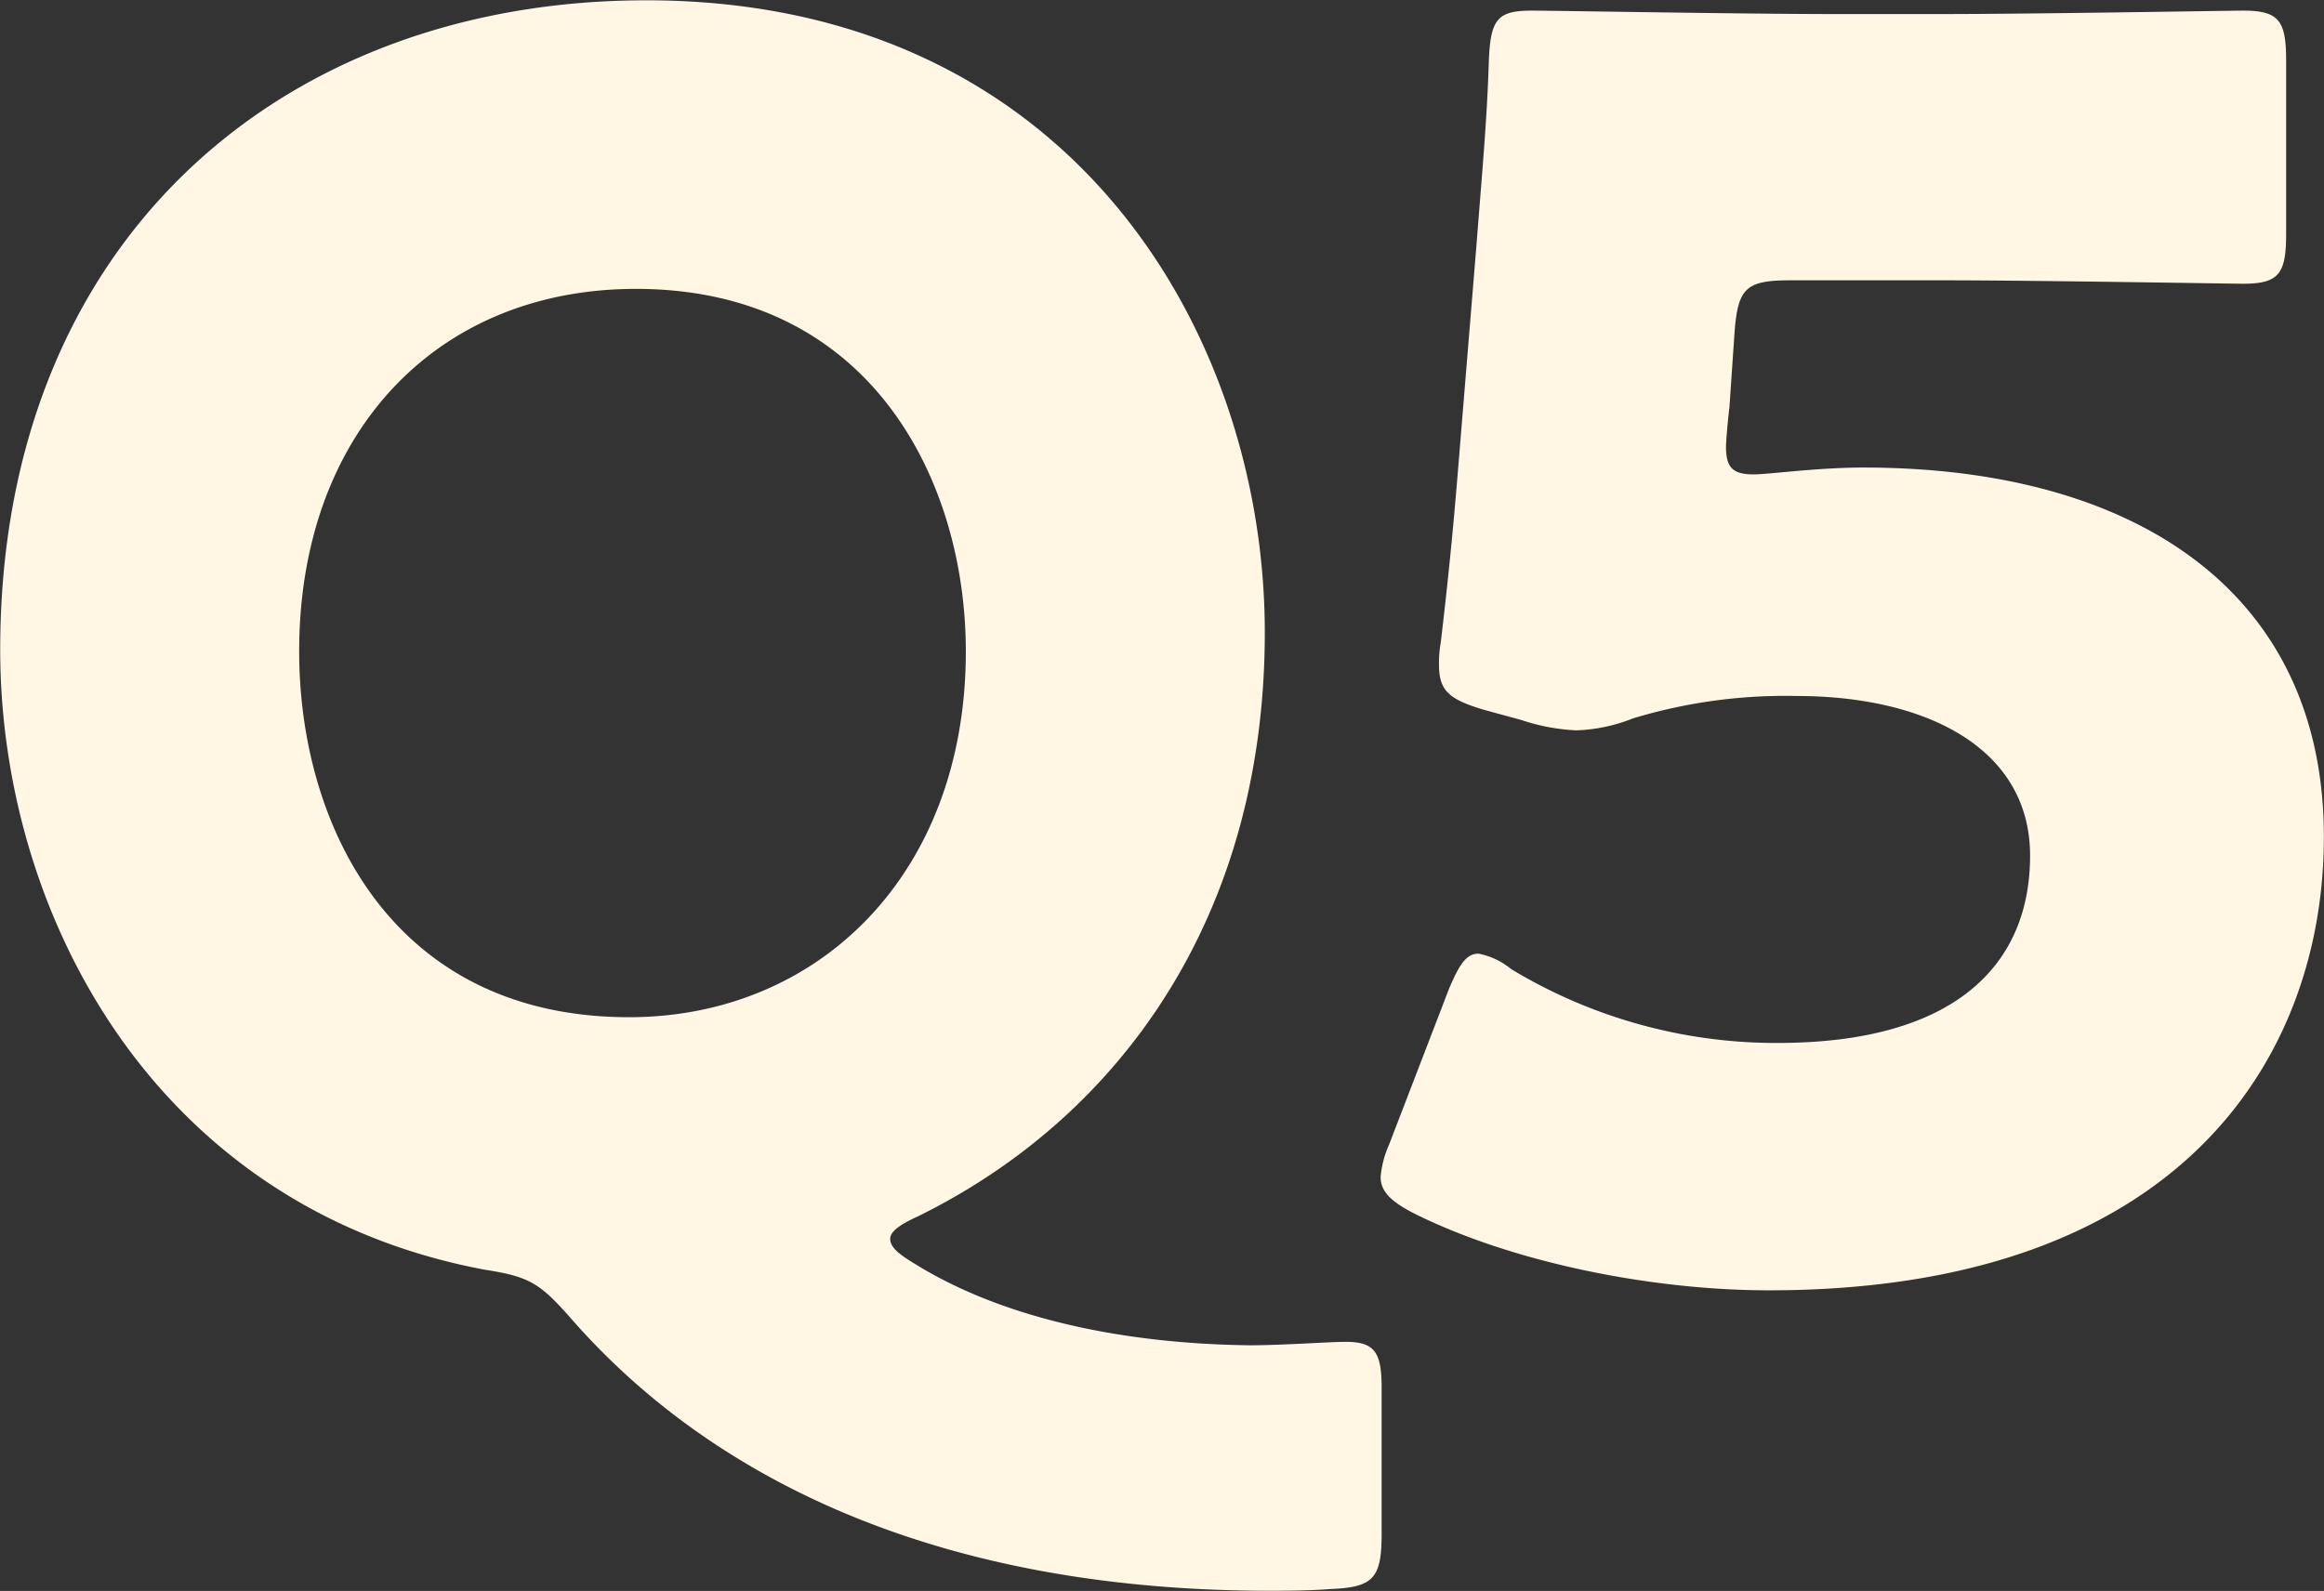 <svg xmlns="http://www.w3.org/2000/svg" width="148.781" height="101.88" viewBox="0 0 148.781 101.88">
  <rect x="0" y="0" width="148.781" height="101.88" fill="#333333" stroke="none"/>
  <defs>
    <style>
      .cls-1 {
        fill: #fff6e4;
        fill-rule: evenodd;
      }
    </style>
  </defs>
  <path id="q5.svg" class="cls-1" d="M388.827,4263.21c0-2.31-.44-2.97-2.31-2.97-1.1,0-3.96.22-6.16,0.22-8.8-.11-16.17-1.98-21.34-5.17-1.1-.66-1.65-1.1-1.65-1.65,0-.44.55-0.88,1.76-1.43,12.98-6.38,22.22-19.25,22.22-37.4,0-19.03-12.32-40.48-39.6-40.48-23.32,0-41.359,15.4-41.359,41.58,0,16.94,9.9,35.75,31.019,39.71,2.86,0.44,3.52.88,5.39,2.97,8.47,9.78,22.549,17.48,44.439,17.59,1.43,0,2.86,0,4.29-.11,2.75-.11,3.3-0.66,3.3-3.52v-9.34Zm-47.739-70.4c15.069,0,21.119,12.32,21.119,23.21,0,14.3-9.46,23.43-21.559,23.43-15.18,0-21.12-12.32-21.12-23.43C319.528,4202.16,328.218,4192.81,341.088,4192.81Zm71.544,11.88c-1.32,0-1.76-.44-1.76-1.76,0-.33.11-1.65,0.22-2.53l0.33-4.84c0.22-2.86.77-3.3,3.63-3.3h9.68c5.83,0,18.479.22,19.249,0.22,2.31,0,2.75-.66,2.75-3.19v-11.11c0-2.53-.44-3.19-2.75-3.19-0.77,0-13.419.22-19.249,0.22H417.8c-5.83,0-17.93-.22-19.36-0.22-2.2,0-2.64.55-2.75,3.19-0.11,3.74-.44,7.26-0.77,11.55l-1.21,14.74c-0.33,4.07-.66,7.26-1.1,11a7.3,7.3,0,0,0-.11,1.43c0,1.65.66,2.2,2.86,2.86l2.42,0.66a12.758,12.758,0,0,0,3.52.66,10.722,10.722,0,0,0,3.63-.77,33.665,33.665,0,0,1,10.45-1.43c8.25,0,14.96,3.3,14.96,10.23s-4.73,11.99-16.17,11.99a32.8,32.8,0,0,1-17.05-4.73,4.7,4.7,0,0,0-2.09-.99c-0.77,0-1.21.66-1.87,2.2l-3.85,10.01a6.531,6.531,0,0,0-.549,2.09c0,0.99.769,1.65,2.309,2.42,6.27,3.08,15.07,4.84,22.55,4.84,26.619,0,35.529-15.18,35.529-29.04,0-15.62-11.99-23.65-29.479-23.65C416.7,4204.25,413.622,4204.69,412.632,4204.69Z" transform="translate(-300.375 -4174.31)"/>
</svg>

